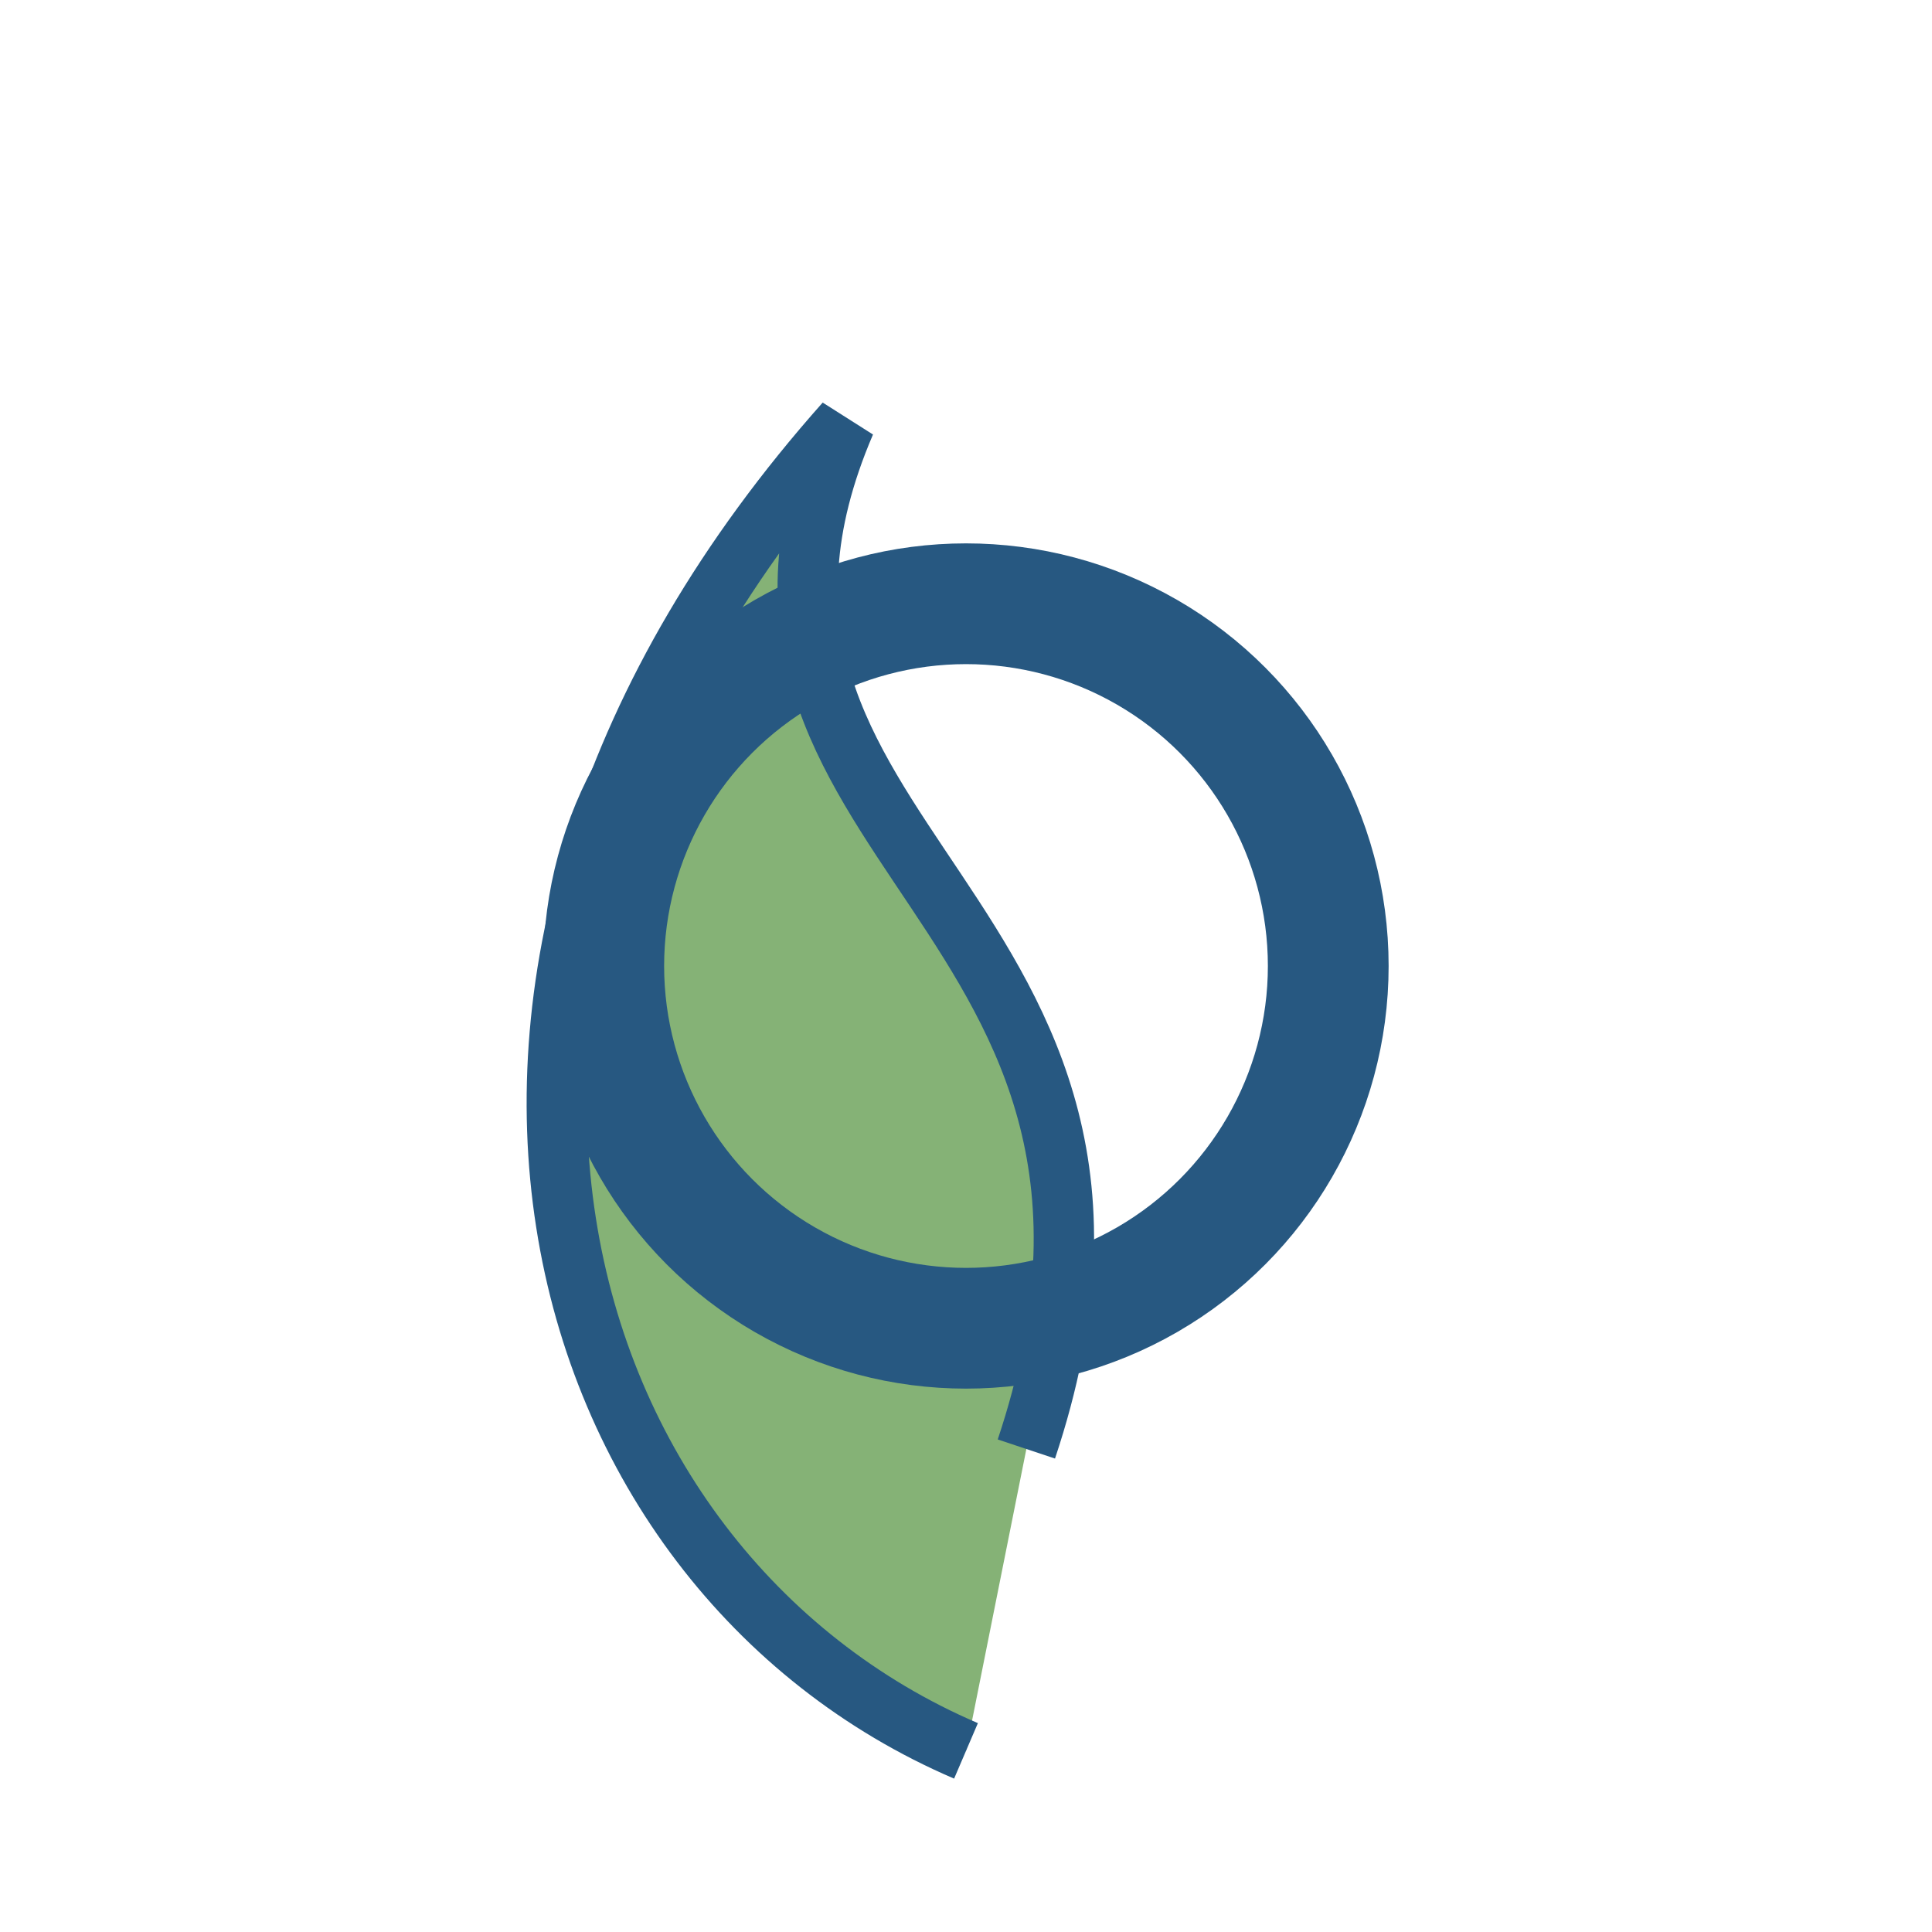 <?xml version="1.0" encoding="UTF-8"?>
<svg xmlns="http://www.w3.org/2000/svg" width="32" height="32" viewBox="0 0 32 32"><path d="M16 29C9 26 6 16 14 7c-3 7 6 8 3 17" fill="#85B276" stroke="#275881" stroke-width="1"/><circle cx="16" cy="16" r="6" fill="none" stroke="#275881" stroke-width="2"/></svg>